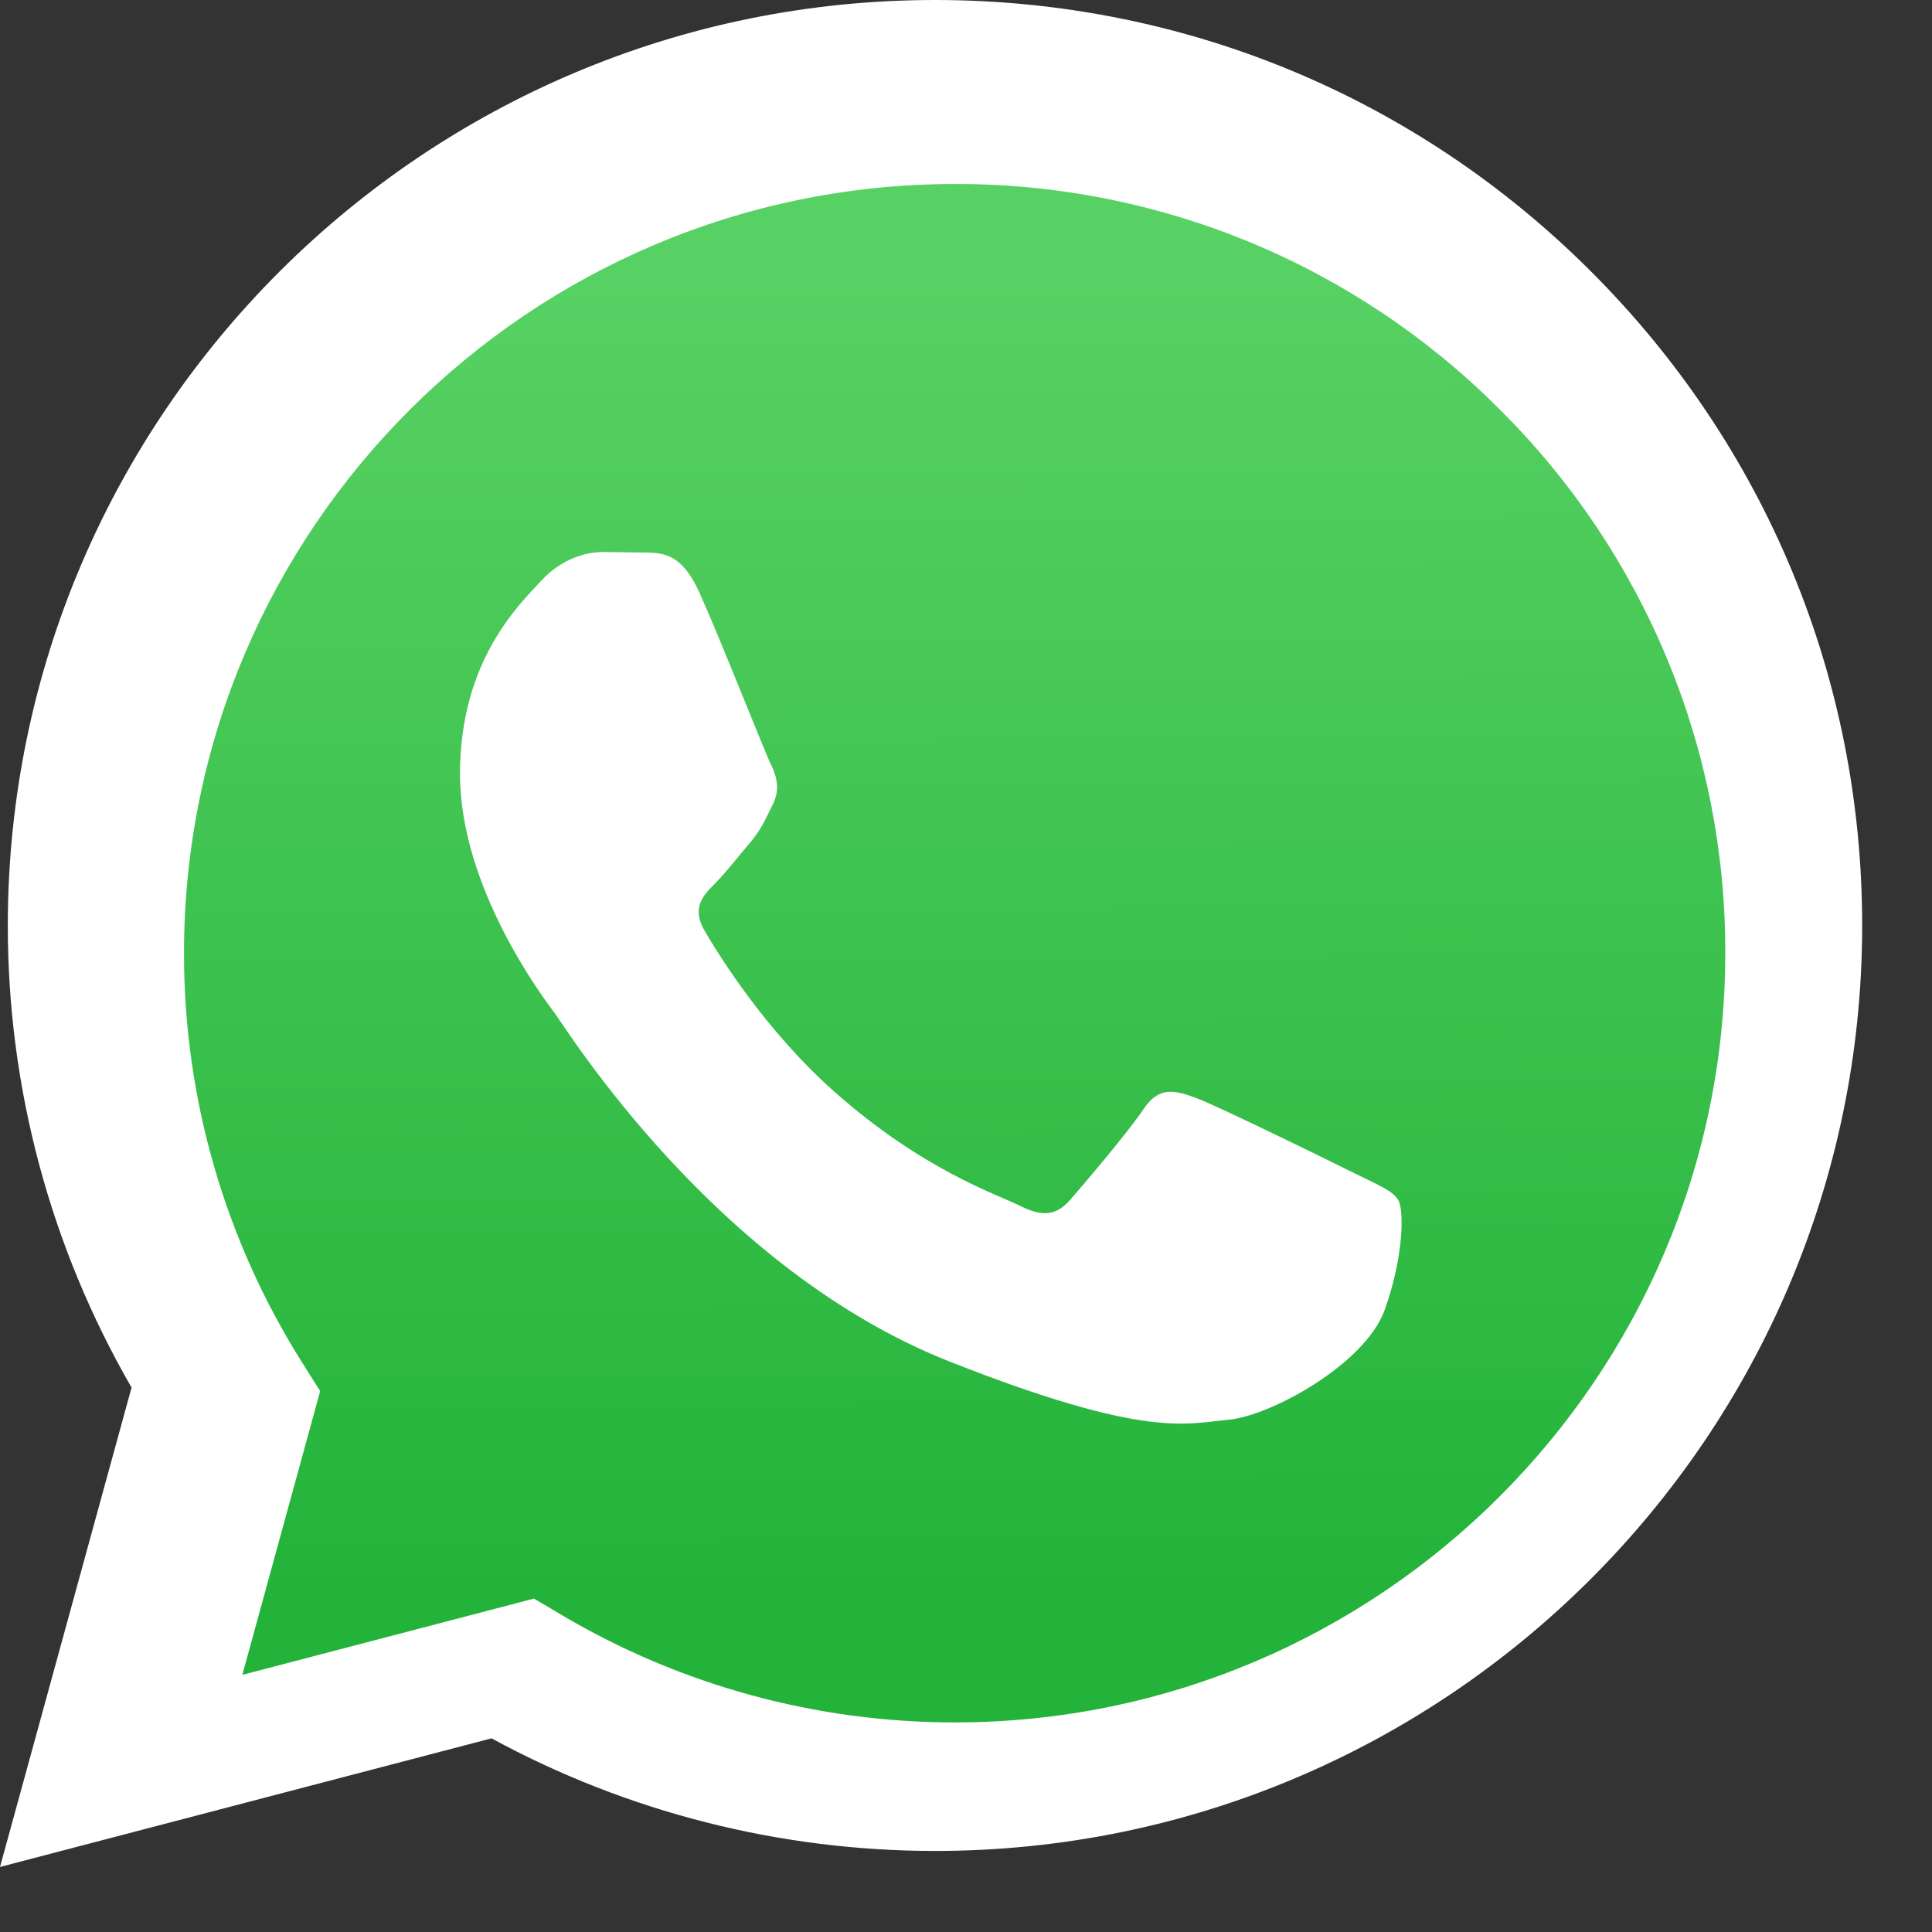 <svg width="21" height="21" viewBox="0 0 21 21" fill="none" xmlns="http://www.w3.org/2000/svg">
<rect x="0" y="0" width="21" height="21" fill="#333333" stroke="none"/>
<path d="M0 20.293L1.43 15.082C0.547 13.554 0.083 11.82 0.085 10.055C0.087 4.511 4.608 0 10.163 0C12.859 0.001 15.389 1.048 17.292 2.949C19.195 4.85 20.242 7.376 20.241 10.063C20.239 15.607 15.717 20.119 10.163 20.119H10.158C8.472 20.118 6.815 19.696 5.343 18.895L0 20.293Z" fill="white"/>
<path d="M10.38 2C5.759 2 2.002 5.749 2 10.357C1.998 11.931 2.442 13.473 3.281 14.805L3.48 15.121L2.634 18.205L5.804 17.376L6.11 17.557C7.396 18.318 8.87 18.721 10.373 18.722H10.377C14.994 18.722 18.751 14.972 18.753 10.364C18.756 9.266 18.542 8.177 18.121 7.162C17.7 6.147 17.082 5.226 16.302 4.451C15.526 3.672 14.603 3.054 13.587 2.633C12.57 2.213 11.48 1.997 10.38 2Z" fill="url(#paint0_linear_253_22)"/>
<path fill-rule="evenodd" clip-rule="evenodd" d="M7.602 6.44C7.413 6.022 7.215 6.013 7.036 6.006L6.553 6C6.385 6 6.112 6.063 5.881 6.314C5.651 6.566 5 7.174 5 8.411C5 9.647 5.902 10.842 6.028 11.01C6.154 11.178 7.77 13.796 10.33 14.803C12.457 15.641 12.89 15.474 13.352 15.432C13.813 15.391 14.841 14.825 15.051 14.238C15.261 13.651 15.261 13.148 15.198 13.043C15.135 12.938 14.967 12.875 14.715 12.749C14.463 12.623 13.225 12.016 12.995 11.932C12.764 11.848 12.596 11.806 12.428 12.058C12.26 12.309 11.778 12.875 11.631 13.043C11.484 13.21 11.337 13.232 11.085 13.106C10.833 12.98 10.022 12.715 9.06 11.858C8.312 11.192 7.806 10.37 7.659 10.118C7.512 9.867 7.644 9.731 7.77 9.605C7.883 9.493 8.022 9.312 8.148 9.165C8.274 9.018 8.315 8.914 8.399 8.746C8.483 8.579 8.441 8.432 8.378 8.306C8.315 8.18 7.826 6.937 7.602 6.44Z" fill="white"/>
<defs>
<linearGradient id="paint0_linear_253_22" x1="10.206" y1="3.003" x2="10.291" y2="17.293" gradientUnits="userSpaceOnUse">
<stop stop-color="#57D163"/>
<stop offset="1" stop-color="#23B33A"/>
</linearGradient>
</defs>
</svg>
